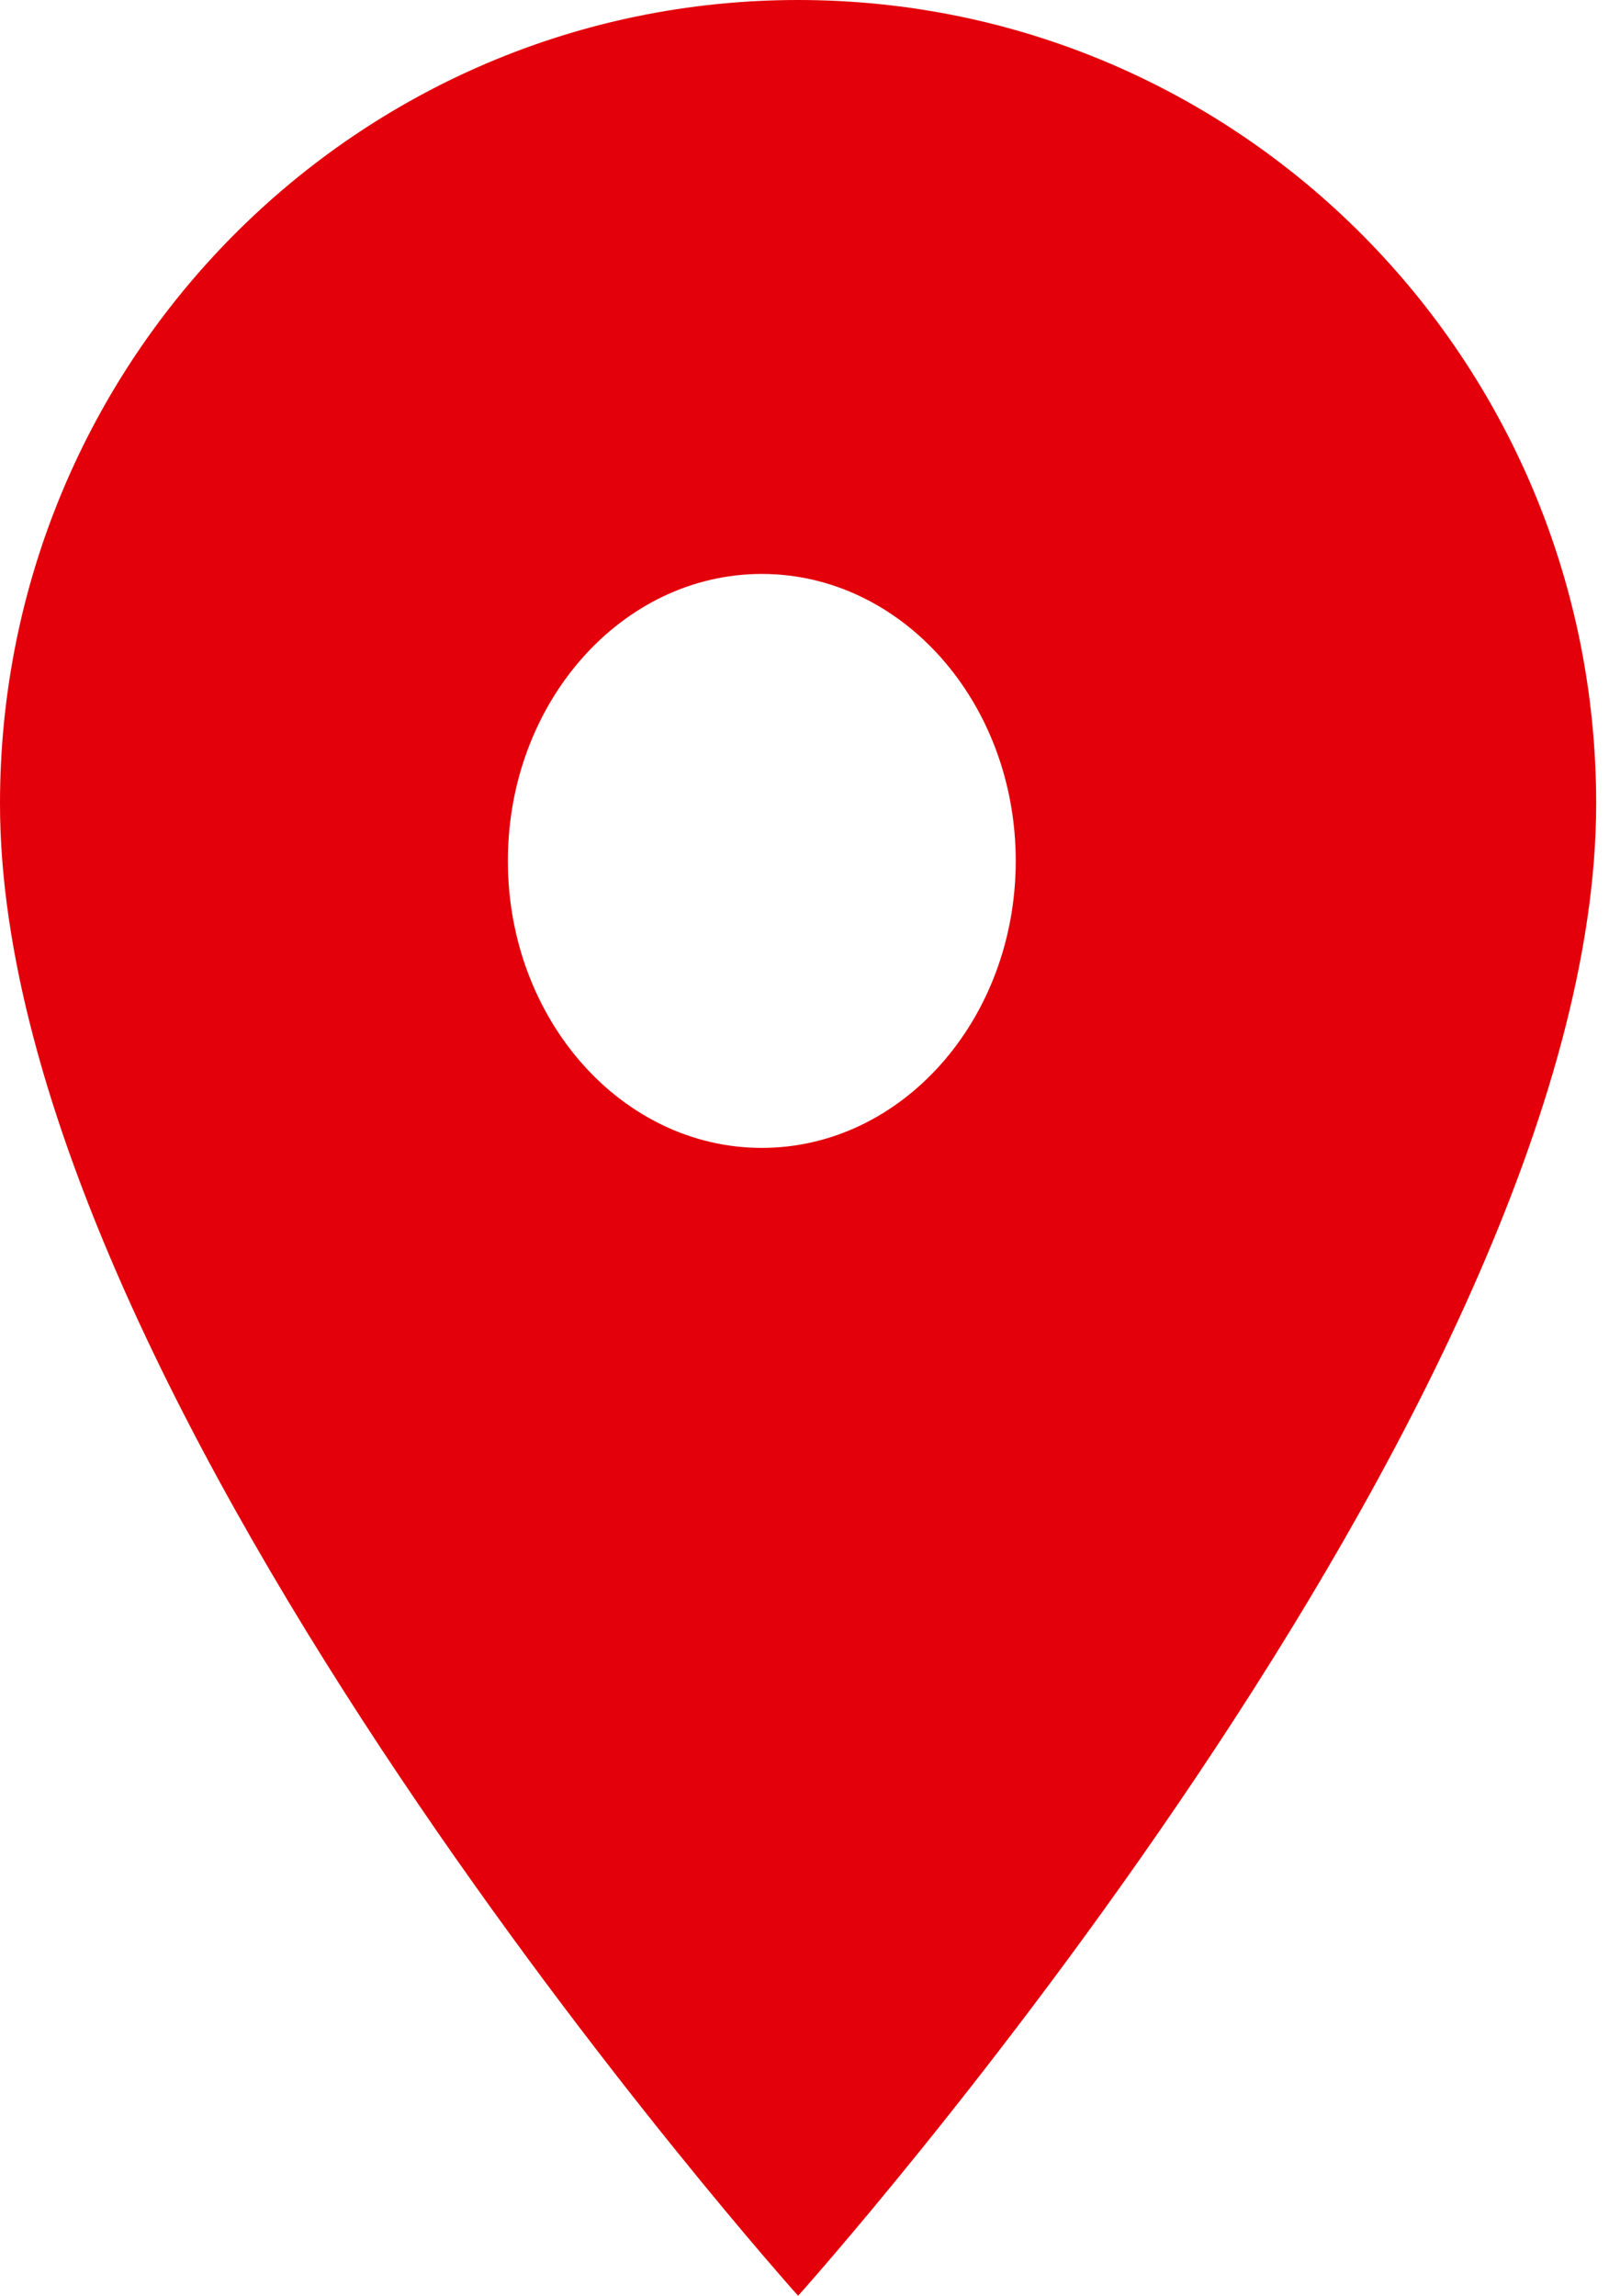 <svg width="24" height="34" viewBox="0 0 24 34" fill="none" xmlns="http://www.w3.org/2000/svg">
<path fill-rule="evenodd" clip-rule="evenodd" d="M11.824 0C5.287 0 0 5.321 0 11.9C0 20.825 11.824 34 11.824 34C11.824 34 23.647 20.825 23.647 11.9C23.647 5.321 18.36 0 11.824 0ZM11.286 17C9.21 17 7.524 15.096 7.524 12.75C7.524 10.404 9.21 8.5 11.286 8.5C13.363 8.5 15.048 10.404 15.048 12.75C15.048 15.096 13.363 17 11.286 17Z" fill="#E3000A"/>
</svg>
